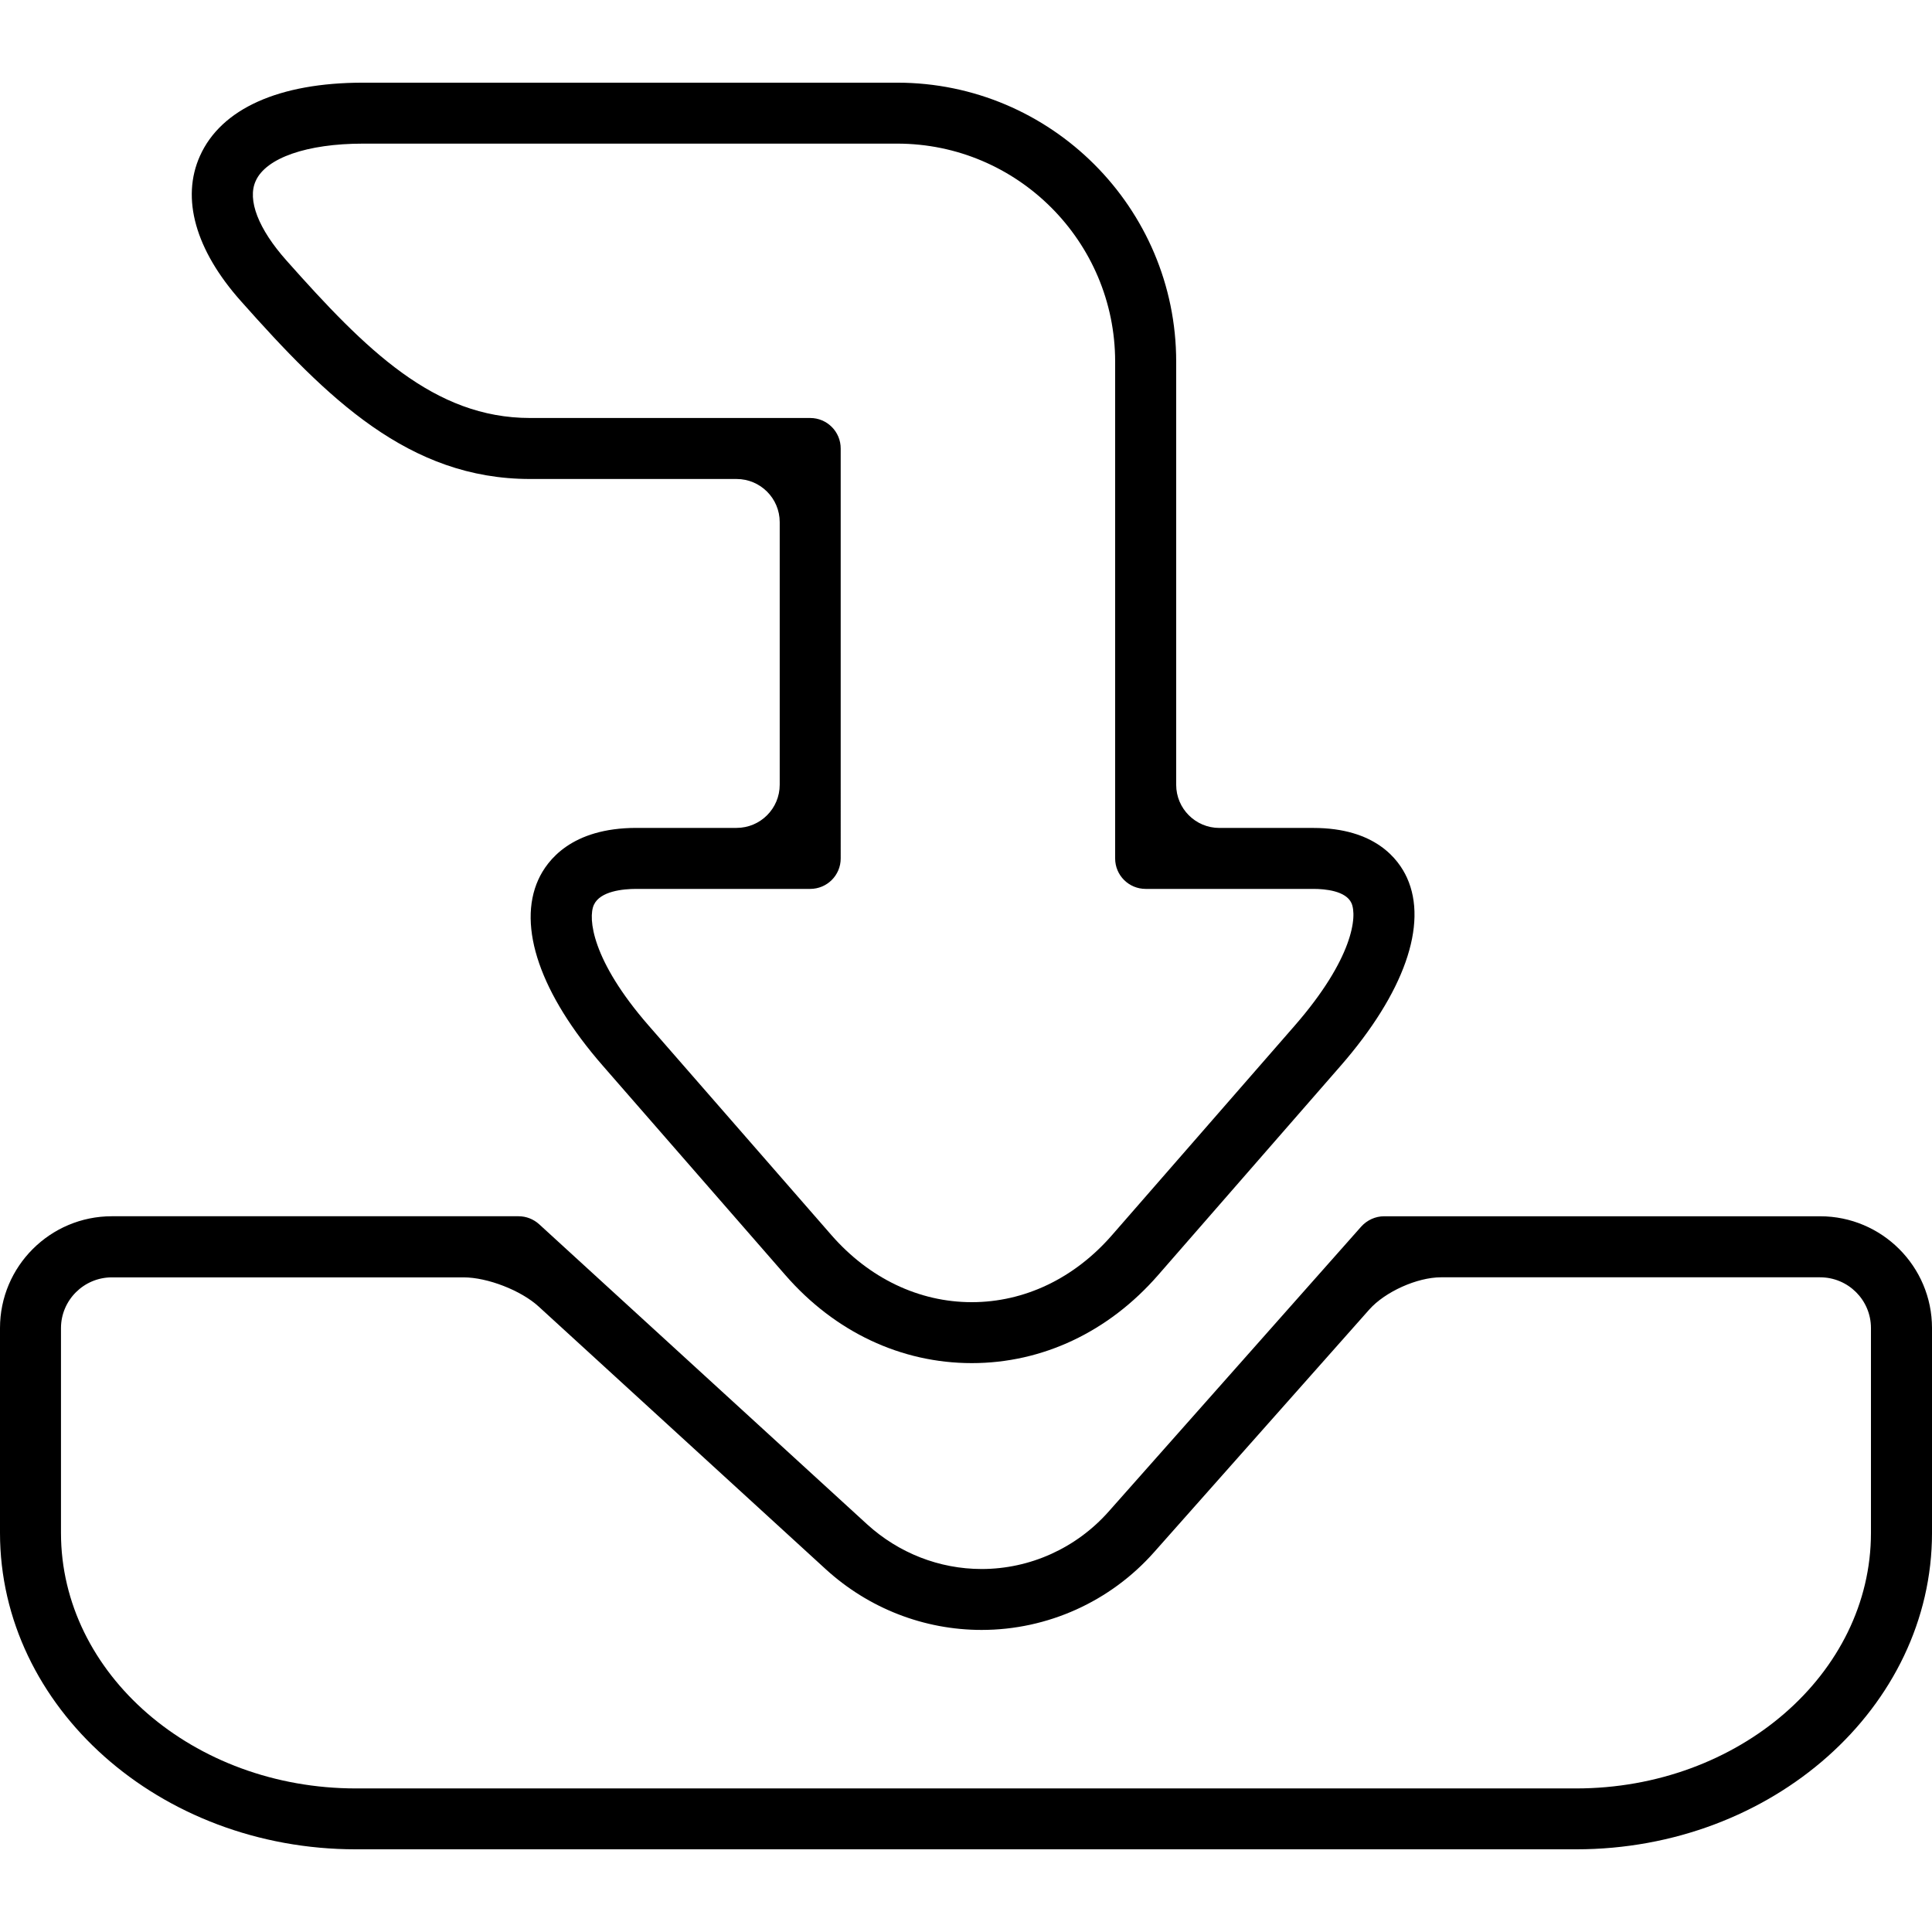 <?xml version="1.0" encoding="iso-8859-1"?>
<!-- Generator: Adobe Illustrator 16.0.0, SVG Export Plug-In . SVG Version: 6.00 Build 0)  -->
<!DOCTYPE svg PUBLIC "-//W3C//DTD SVG 1.1//EN" "http://www.w3.org/Graphics/SVG/1.1/DTD/svg11.dtd">
<svg version="1.1" id="Capa_1" xmlns="http://www.w3.org/2000/svg" xmlns:xlink="http://www.w3.org/1999/xlink" x="0px" y="0px"
	 width="353.62px" height="353.62px" viewBox="0 0 353.62 353.62" style="enable-background:new 0 0 353.62 353.62;"
	 xml:space="preserve">
<g>
	<g>
		<path d="M98.536,160.992c-3.902,8.587,0.388,20.997,11.789,34.063l33.438,38.349c9.054,10.39,21.173,16.092,34.106,16.092
			c12.926,0,25.026-5.702,34.086-16.092l33.448-38.349c11.593-13.305,16.006-25.848,12.121-34.396
			c-1.549-3.413-5.829-9.118-17.138-9.118h-17.204c-4.362,0-7.901-3.539-7.901-7.898V66.191c0-28.157-22.907-51.059-51.057-51.059
			H66.445c-15.355,0-25.958,4.748-29.846,13.406c-3.491,7.767-0.83,17.225,7.49,26.568C59.92,72.93,74.829,87.671,97.027,87.671
			h37.785c4.362,0,7.901,3.54,7.901,7.899v48.065c0,4.359-3.539,7.898-7.901,7.898h-18.344
			C104.611,151.542,100.148,157.468,98.536,160.992z M148.297,76.507h-51.27c-17.585,0-30.074-12.474-44.595-28.825
			c-5.144-5.776-7.206-11.1-5.634-14.553c1.881-4.235,9.417-6.84,19.654-6.84h97.771c21.985,0,39.885,17.899,39.885,39.902v90.937
			c0,3.082,2.498,5.57,5.581,5.57h30.696c2.168,0,5.951,0.355,6.972,2.59c1.087,2.395,0.32,10.151-10.374,22.43l-33.443,38.344
			c-6.901,7.927-16.026,12.278-25.68,12.278c-9.656,0-18.789-4.377-25.685-12.278l-33.448-38.344
			c-10.436-11.961-11.124-19.688-10.032-22.097c1.153-2.529,5.362-2.923,7.764-2.923h31.829c3.083,0,5.586-2.491,5.586-5.57V82.093
			C153.883,79.014,151.38,76.507,148.297,76.507z"/>
		<path d="M333.141,222.618h-79.806c-1.594,0-3.117,0.706-4.179,1.879l-46.245,52.177c-5.926,6.683-14.386,10.506-23.234,10.506
			c-7.741,0-15.191-2.915-20.982-8.195l-60.001-54.898c-1.034-0.939-2.369-1.473-3.776-1.473h-74.44
			C9.179,222.613,0,231.784,0,243.077v37.496c0,31.915,29.221,57.914,65.143,57.914h223.332c35.922,0,65.146-25.999,65.146-57.914
			v-37.496C353.62,231.789,344.435,222.618,333.141,222.618z M288.475,327.342H65.143c-29.767,0-53.981-20.997-53.981-46.758
			v-37.496c0-5.108,4.179-9.288,9.315-9.288h64.376c4.362,0,10.506,2.382,13.731,5.332l52.583,48.109
			c7.845,7.149,17.963,11.09,28.502,11.09c12.05,0,23.557-5.175,31.585-14.249l39.359-44.381c2.89-3.266,8.774-5.911,13.137-5.911
			h69.386c5.134,0,9.312,4.148,9.312,9.287v37.496C342.448,306.334,318.237,327.342,288.475,327.342z"/>
	</g>
</g>
<g>
</g>
<g>
</g>
<g>
</g>
<g>
</g>
<g>
</g>
<g>
</g>
<g>
</g>
<g>
</g>
<g>
</g>
<g>
</g>
<g>
</g>
<g>
</g>
<g>
</g>
<g>
</g>
<g>
</g>
</svg>
